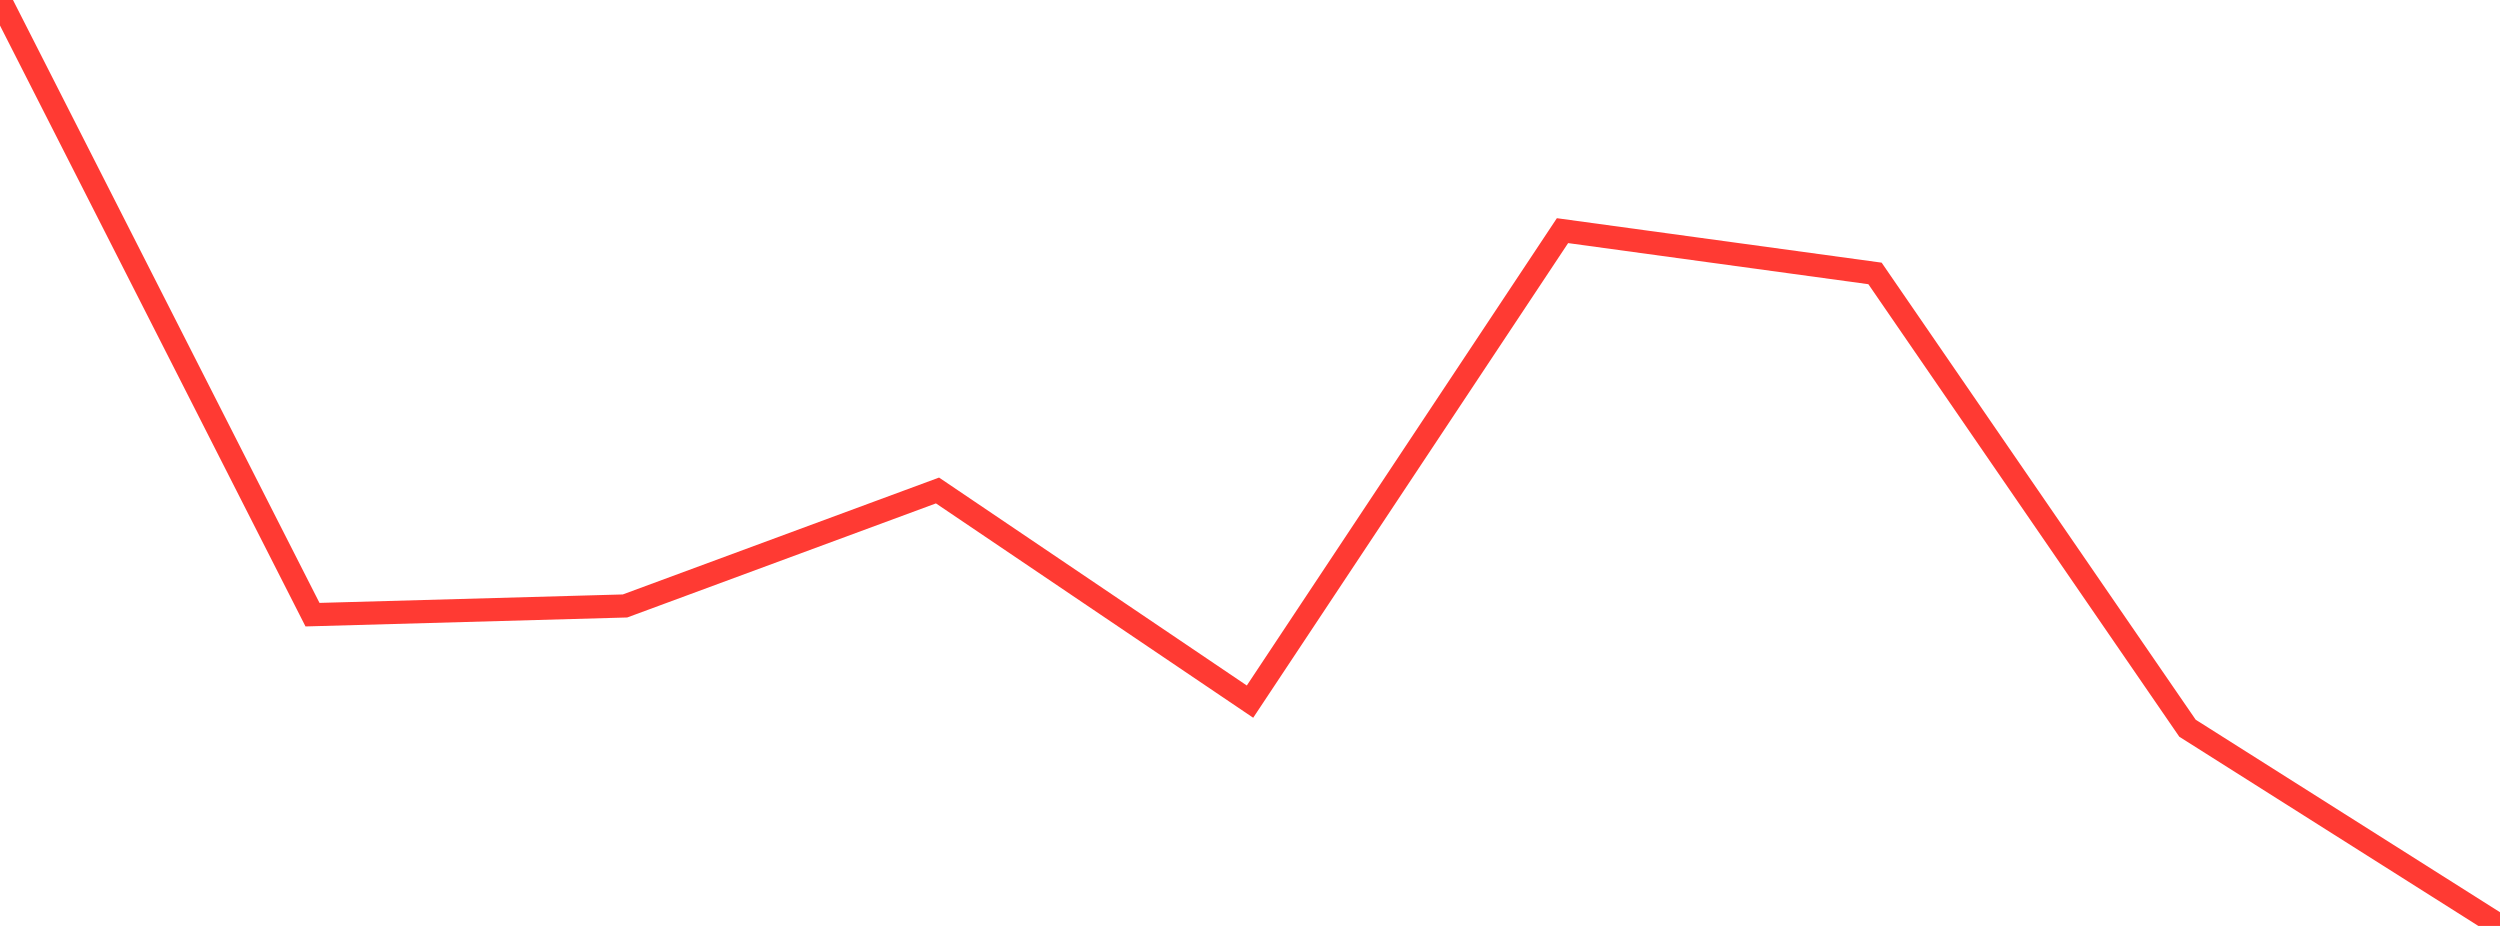 <?xml version="1.0" standalone="no"?>
<!DOCTYPE svg PUBLIC "-//W3C//DTD SVG 1.1//EN" "http://www.w3.org/Graphics/SVG/1.1/DTD/svg11.dtd">

<svg width="135" height="50" viewBox="0 0 135 50" preserveAspectRatio="none" 
  xmlns="http://www.w3.org/2000/svg"
  xmlns:xlink="http://www.w3.org/1999/xlink">


<polyline points="0.0, 0.0 16.875, 33.192 33.75, 32.722 50.625, 26.486 67.5, 37.888 84.375, 12.455 101.25, 14.765 118.125, 39.324 135.0, 50.0" fill="none" stroke="#ff3a33" stroke-width="1.25"/>

</svg>